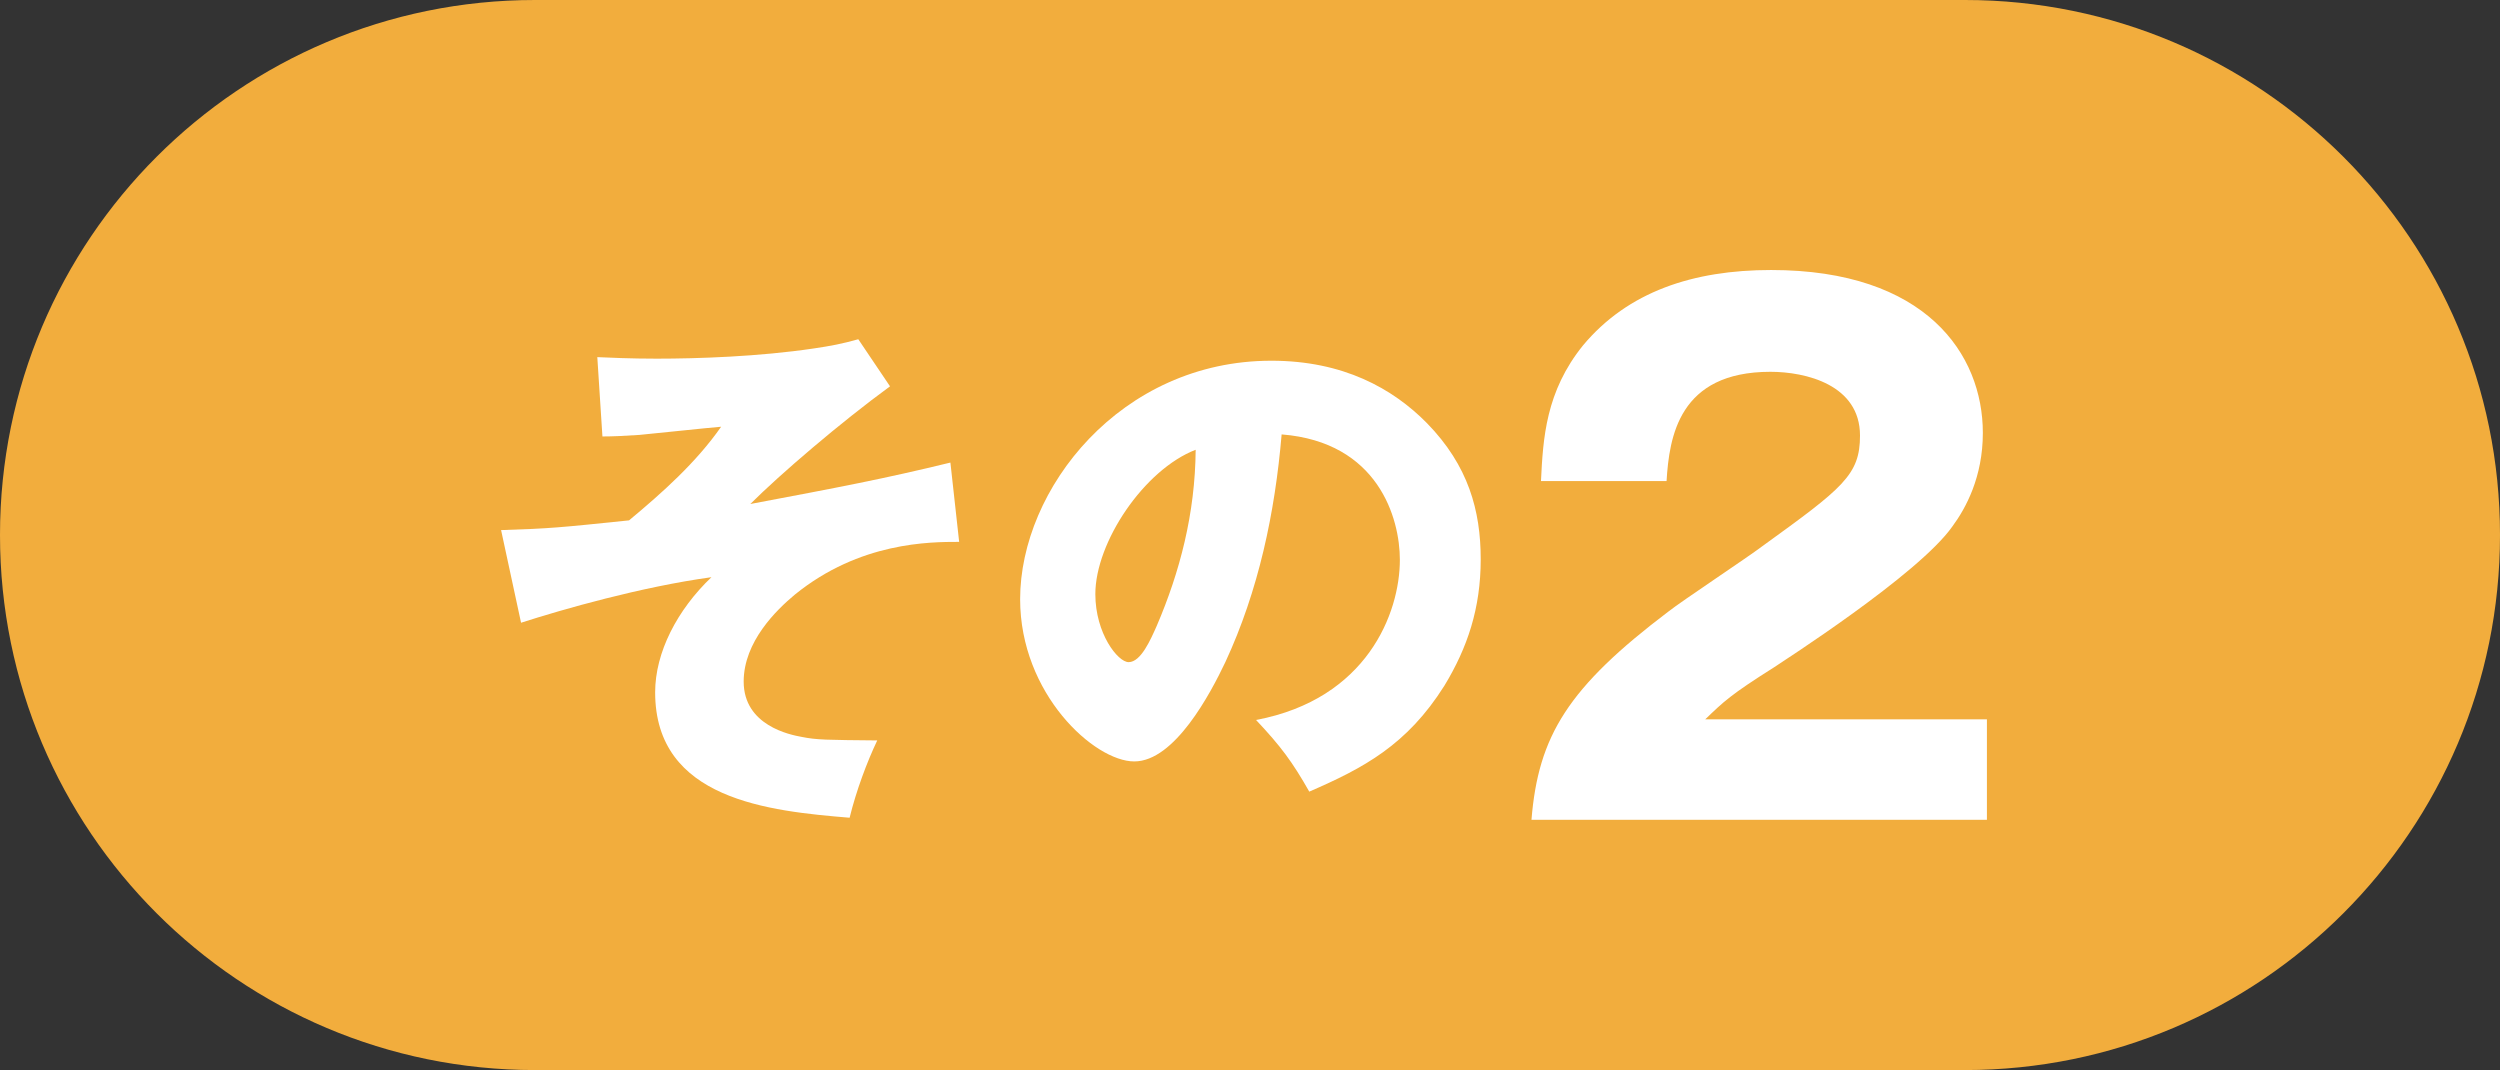 <?xml version="1.0" encoding="utf-8"?>
<!-- Generator: Adobe Illustrator 16.0.4, SVG Export Plug-In . SVG Version: 6.00 Build 0)  -->
<!DOCTYPE svg PUBLIC "-//W3C//DTD SVG 1.1//EN" "http://www.w3.org/Graphics/SVG/1.1/DTD/svg11.dtd">
<svg version="1.1" xmlns="http://www.w3.org/2000/svg" xmlns:xlink="http://www.w3.org/1999/xlink" x="0px"
	 y="0px" width="168px" height="71.908px" viewBox="0 0 168 71.908" style="enable-background:new 0 0 168 71.908;"
	 xml:space="preserve">
<rect x="0" y="0" width="168" height="71.908" fill="#333333" stroke="none"/>
<g>
	<g>
		<g>
			<path style="fill:#F2AD3D;" d="M132.045,71.908H35.954C16.096,71.908,0,55.81,0,35.954l0,0C0,16.098,16.096,0,35.954,0h96.091
				C151.901,0,168,16.098,168,35.954l0,0C168,55.81,151.901,71.908,132.045,71.908z"/>
		</g>
		<g>
			<g>
				<path style="fill:#FFFFFF;" d="M64.455,36.414c-1.961,0-6.673,0-11.041,3.543c-1.238,1.031-3.439,3.164-3.439,5.846
					c0,2.958,3.129,3.578,3.886,3.715c1.031,0.206,1.65,0.206,5.09,0.239c-0.688,1.446-1.41,3.372-1.857,5.195
					c-5.4-0.447-13.068-1.204-13.068-8.427c0-2.682,1.479-5.537,3.783-7.737c-4.746,0.653-10.009,2.165-12.794,3.06l-1.342-6.225
					c3.302-0.104,3.955-0.172,8.599-0.654c2.27-1.89,4.504-3.884,6.189-6.292c-0.859,0.067-4.71,0.48-5.501,0.55
					c-1.067,0.068-1.754,0.104-2.477,0.104l-0.344-5.331c0.824,0.035,2.201,0.103,3.988,0.103c2.752,0,6.878-0.137,10.558-0.686
					c1.169-0.173,1.892-0.311,2.992-0.619l2.132,3.164c-3.336,2.44-7.395,5.914-9.388,7.908c6.019-1.135,8.941-1.686,13.446-2.784
					L64.455,36.414z"/>
				<path style="fill:#FFFFFF;" d="M84.407,48.383c7.462-1.41,9.664-7.188,9.664-10.766c0-2.785-1.445-7.909-7.945-8.425
					c-0.446,5.261-1.546,10.489-3.783,15.304c-0.997,2.098-3.404,6.672-6.121,6.672c-2.683,0-7.669-4.54-7.669-10.902
					c0-7.395,6.74-16.026,16.885-16.026c4.814,0,8.15,1.857,10.455,4.197c2.785,2.854,3.611,5.88,3.611,9.147
					c0,3.302-0.895,5.949-2.441,8.494c-2.512,3.99-5.434,5.537-9.08,7.119C86.848,51.203,86.091,50.172,84.407,48.383z
					 M73.607,39.922c0,2.648,1.514,4.574,2.236,4.574c0.825,0,1.479-1.514,1.891-2.441c1.548-3.611,2.58-7.531,2.615-11.831
					C76.874,31.565,73.607,36.449,73.607,39.922z"/>
				<path style="fill:#FFFFFF;" d="M133.52,55.09h-30.605c0.457-5.656,2.463-8.895,9.215-14.004c0.865-0.685,5.336-3.648,6.294-4.378
					c5.428-3.923,6.568-4.79,6.568-7.437c0-3.419-3.649-4.286-6.022-4.286c-6.157,0-6.795,4.378-6.977,7.343h-8.439
					c0.137-2.874,0.32-6.021,2.828-9.121c3.011-3.604,7.39-5.062,12.635-5.062c10.399,0,14.23,5.655,14.23,10.945
					c0,2.965-1.141,5.063-2.053,6.295c-2.281,3.238-11.494,9.123-11.95,9.441c-2.964,1.869-3.42,2.327-4.653,3.514h18.93V55.09z"/>
			</g>
		</g>
	</g>
</g>
</svg>
